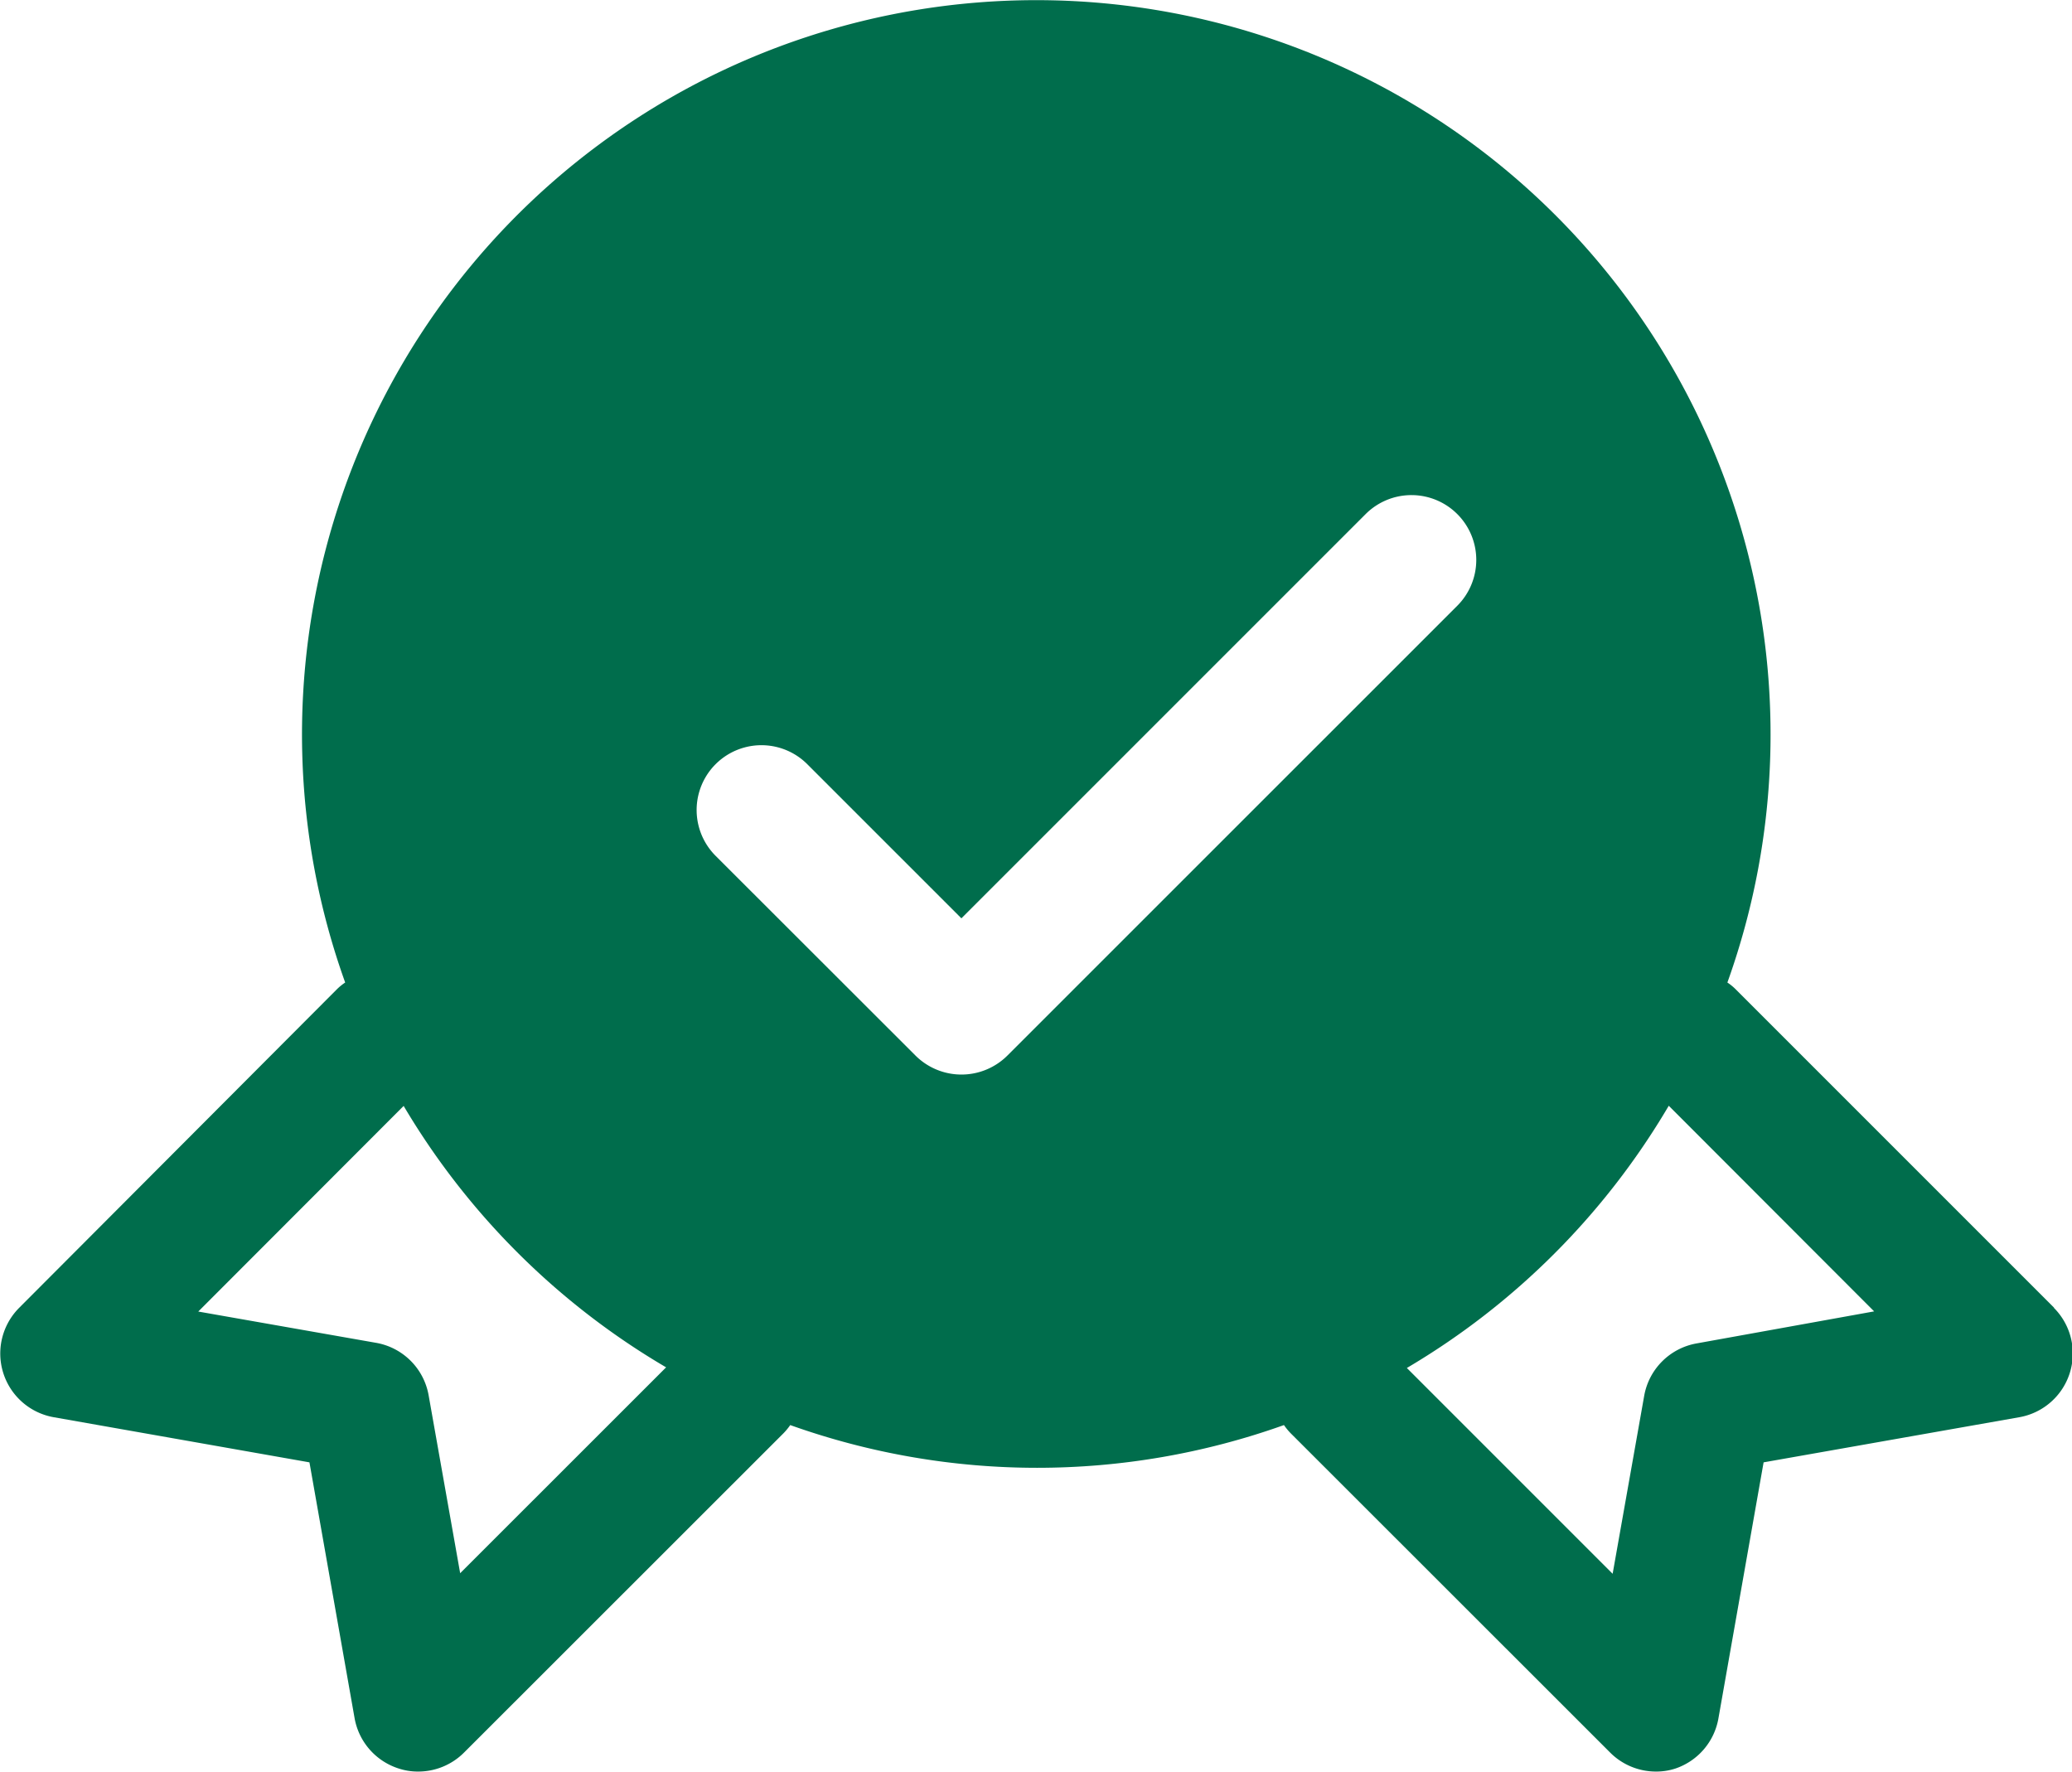 <svg xmlns="http://www.w3.org/2000/svg" width="25.625" height="21.91" viewBox="0 0 25.625 21.91">
    <g id="certificado" transform="translate(-117 -1704.592)">
        <path id="Path_259" fill="#006d4c" d="M41.453 34.144h.013l-3.934-3.934a.651.651 0 0 0-.107-.088 9.081 9.081 0 1 0-17.094 0 .674.674 0 0 0-.107.088L16.3 34.144a.8.8 0 0 0 .427 1.354l3.162.558.558 3.162a.8.8 0 0 0 .548.625.758.758 0 0 0 .24.037.8.8 0 0 0 .566-.235l3.934-3.932a.779.779 0 0 0 .1-.118 9.083 9.083 0 0 0 6.106 0 .779.779 0 0 0 .1.118l3.934 3.932a.8.8 0 0 0 .566.235.756.756 0 0 0 .24-.037.8.8 0 0 0 .534-.625l.558-3.162 3.162-.558a.8.8 0 0 0 .427-1.354zm-19.7 3.283l-.39-2.2a.8.8 0 0 0-.649-.649l-2.2-.387 2.54-2.543a9.155 9.155 0 0 0 3.246 3.233zm6.766-6.4a.805.805 0 0 1-1.133 0l-2.473-2.471a.8.8 0 1 1 1.132-1.135l1.907 1.907 5-5a.8.8 0 1 1 1.132 1.135zm8.526 3.558a.8.8 0 0 0-.649.649l-.39 2.2-2.545-2.545a9.154 9.154 0 0 0 3.239-3.243l2.54 2.543z" data-name="Path 259" transform="translate(100.938 1686.621)"/>
    </g>
</svg>
